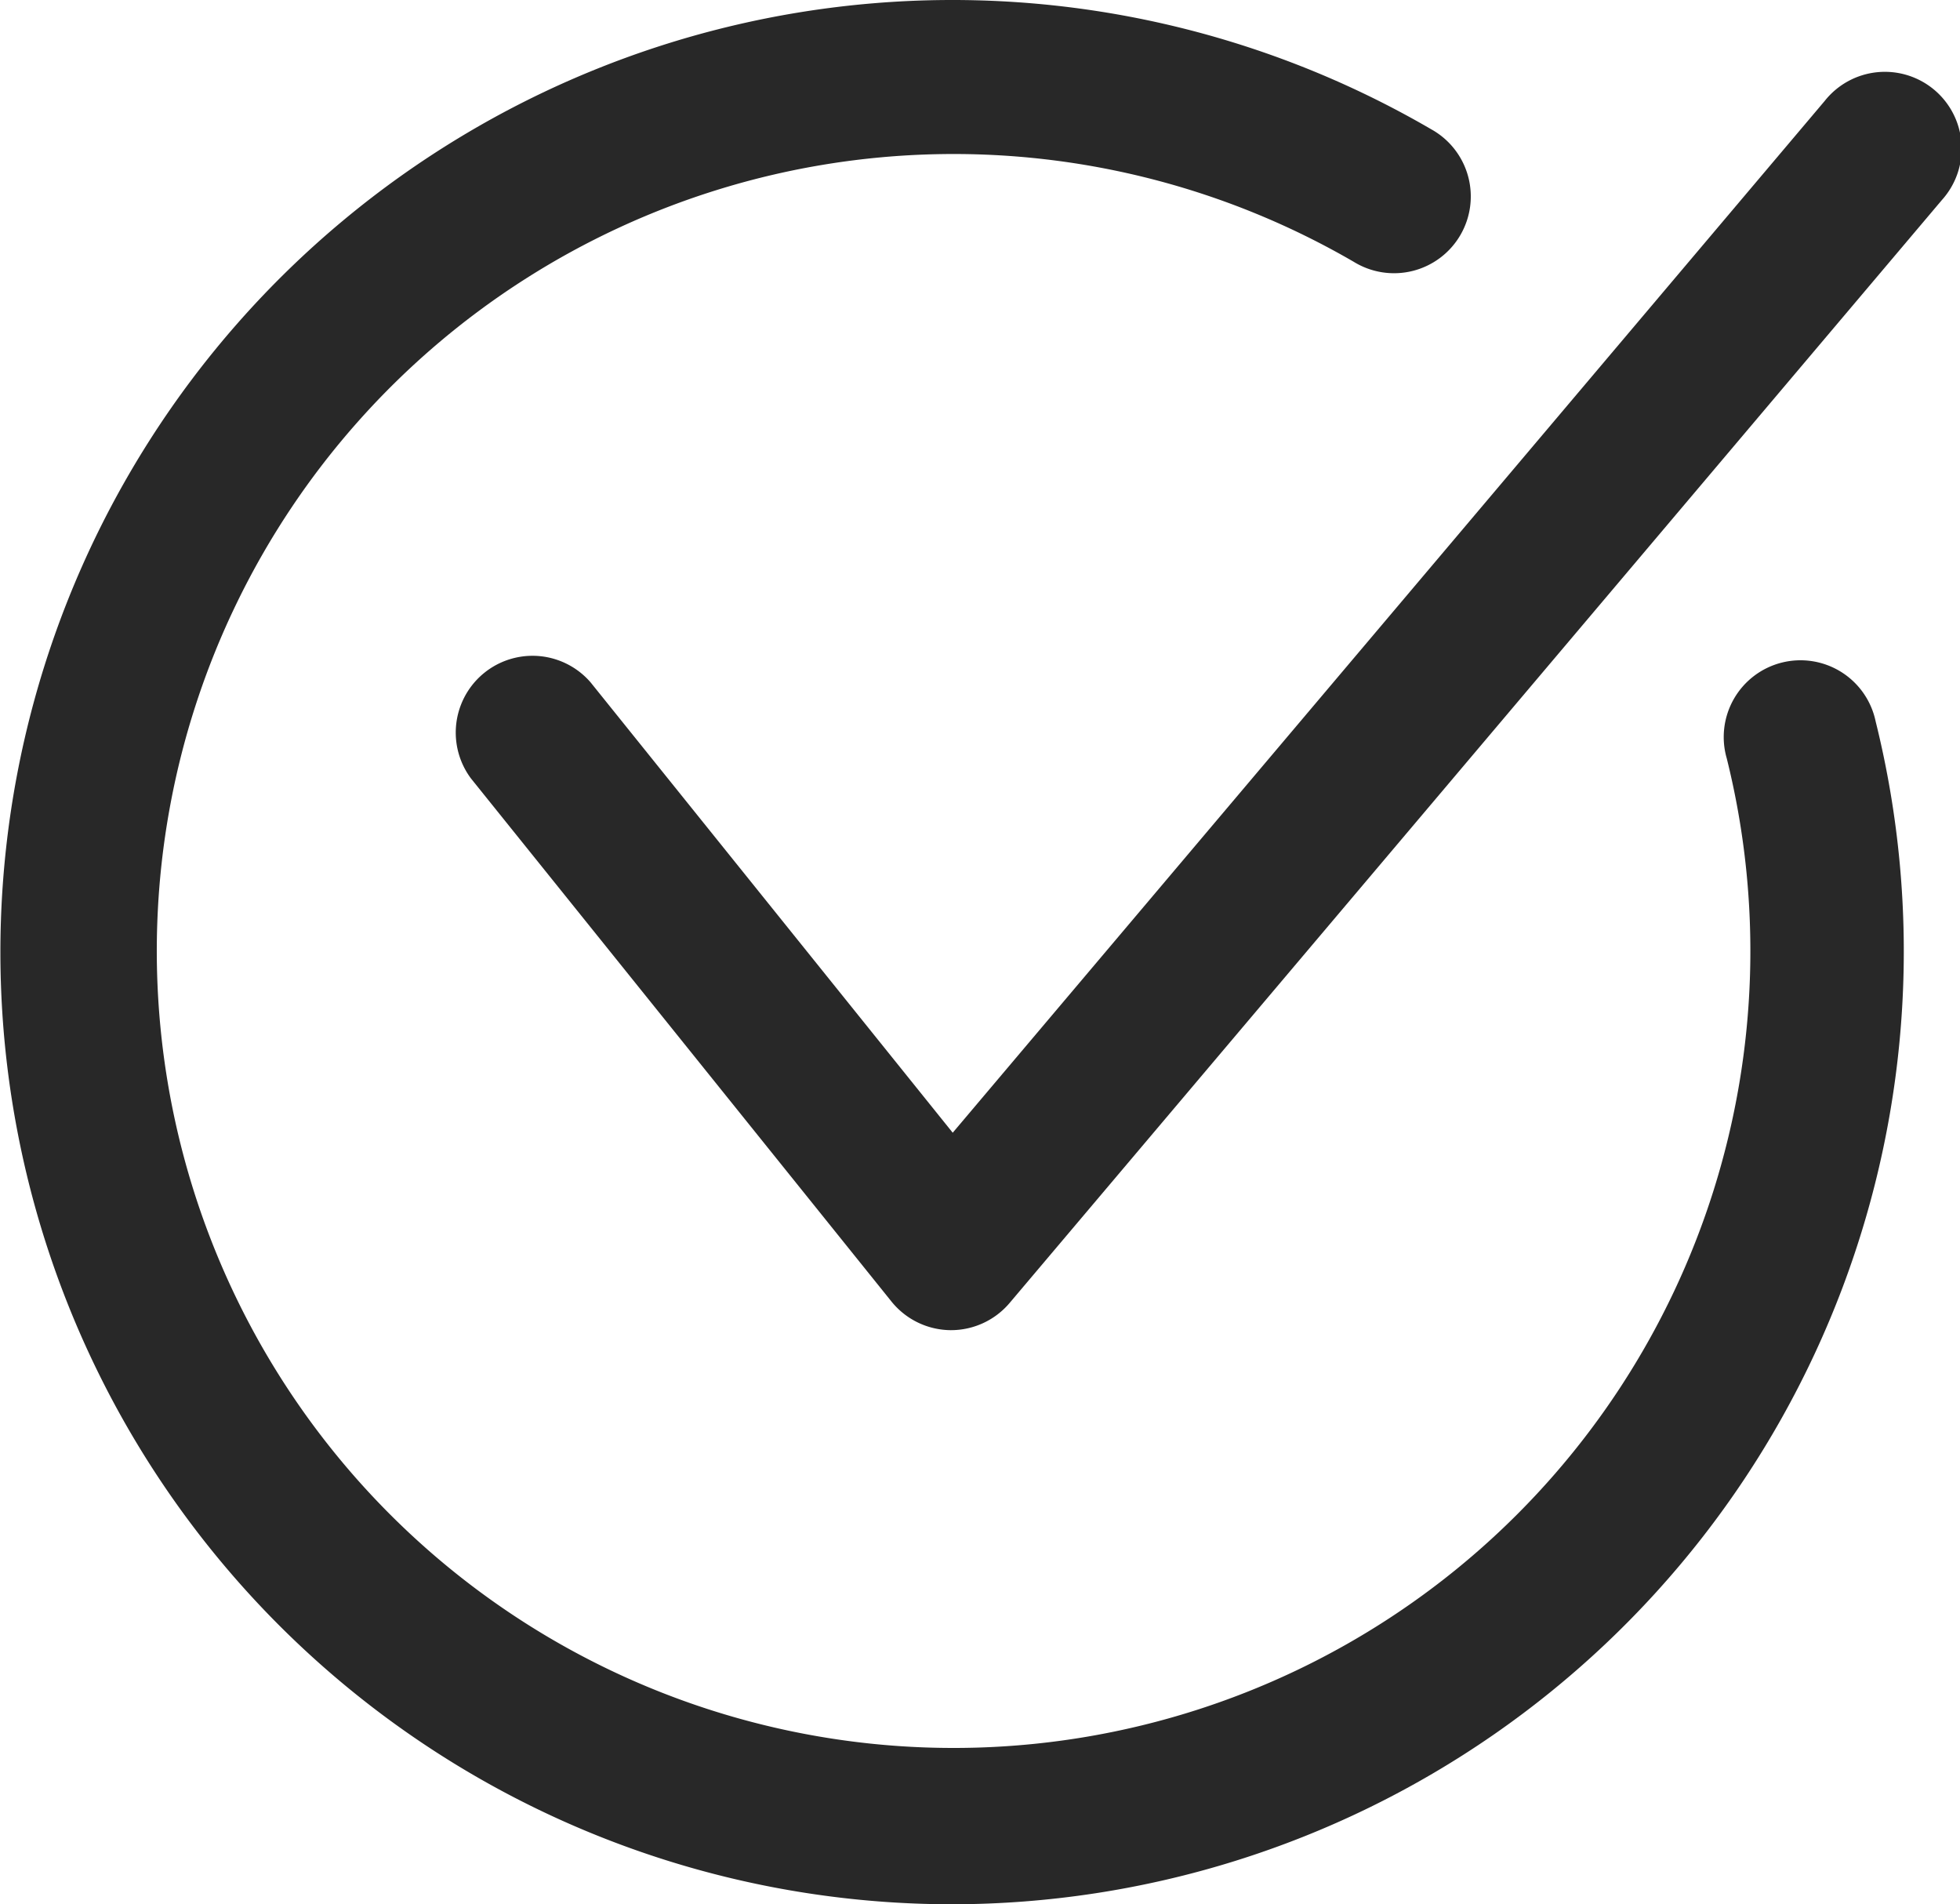 <svg xmlns="http://www.w3.org/2000/svg" width="14.656" height="14.236" viewBox="0 0 14.656 14.236"><defs><style>.a{fill:#282828;}</style></defs><g transform="translate(-341.17 -345.72)"><g transform="translate(341.17 345.72)"><path class="a" d="M348.288,359.956a7.118,7.118,0,1,1,3.585-13.269.574.574,0,1,1-.579.991,5.958,5.958,0,1,0,2.788,3.712.574.574,0,1,1,1.113-.278,7.124,7.124,0,0,1-6.907,8.844Z" transform="translate(-341.17 -345.72)"/></g><g transform="translate(344.565 346.272)"><path class="a" d="M418.462,367.083h-.007a.574.574,0,0,1-.44-.214l-3.144-3.91a.574.574,0,0,1,.894-.719l2.708,3.367,6.52-7.713a.574.574,0,1,1,.876.741l-6.97,8.244A.574.574,0,0,1,418.462,367.083Z" transform="translate(-414.744 -357.691)"/></g></g></svg>